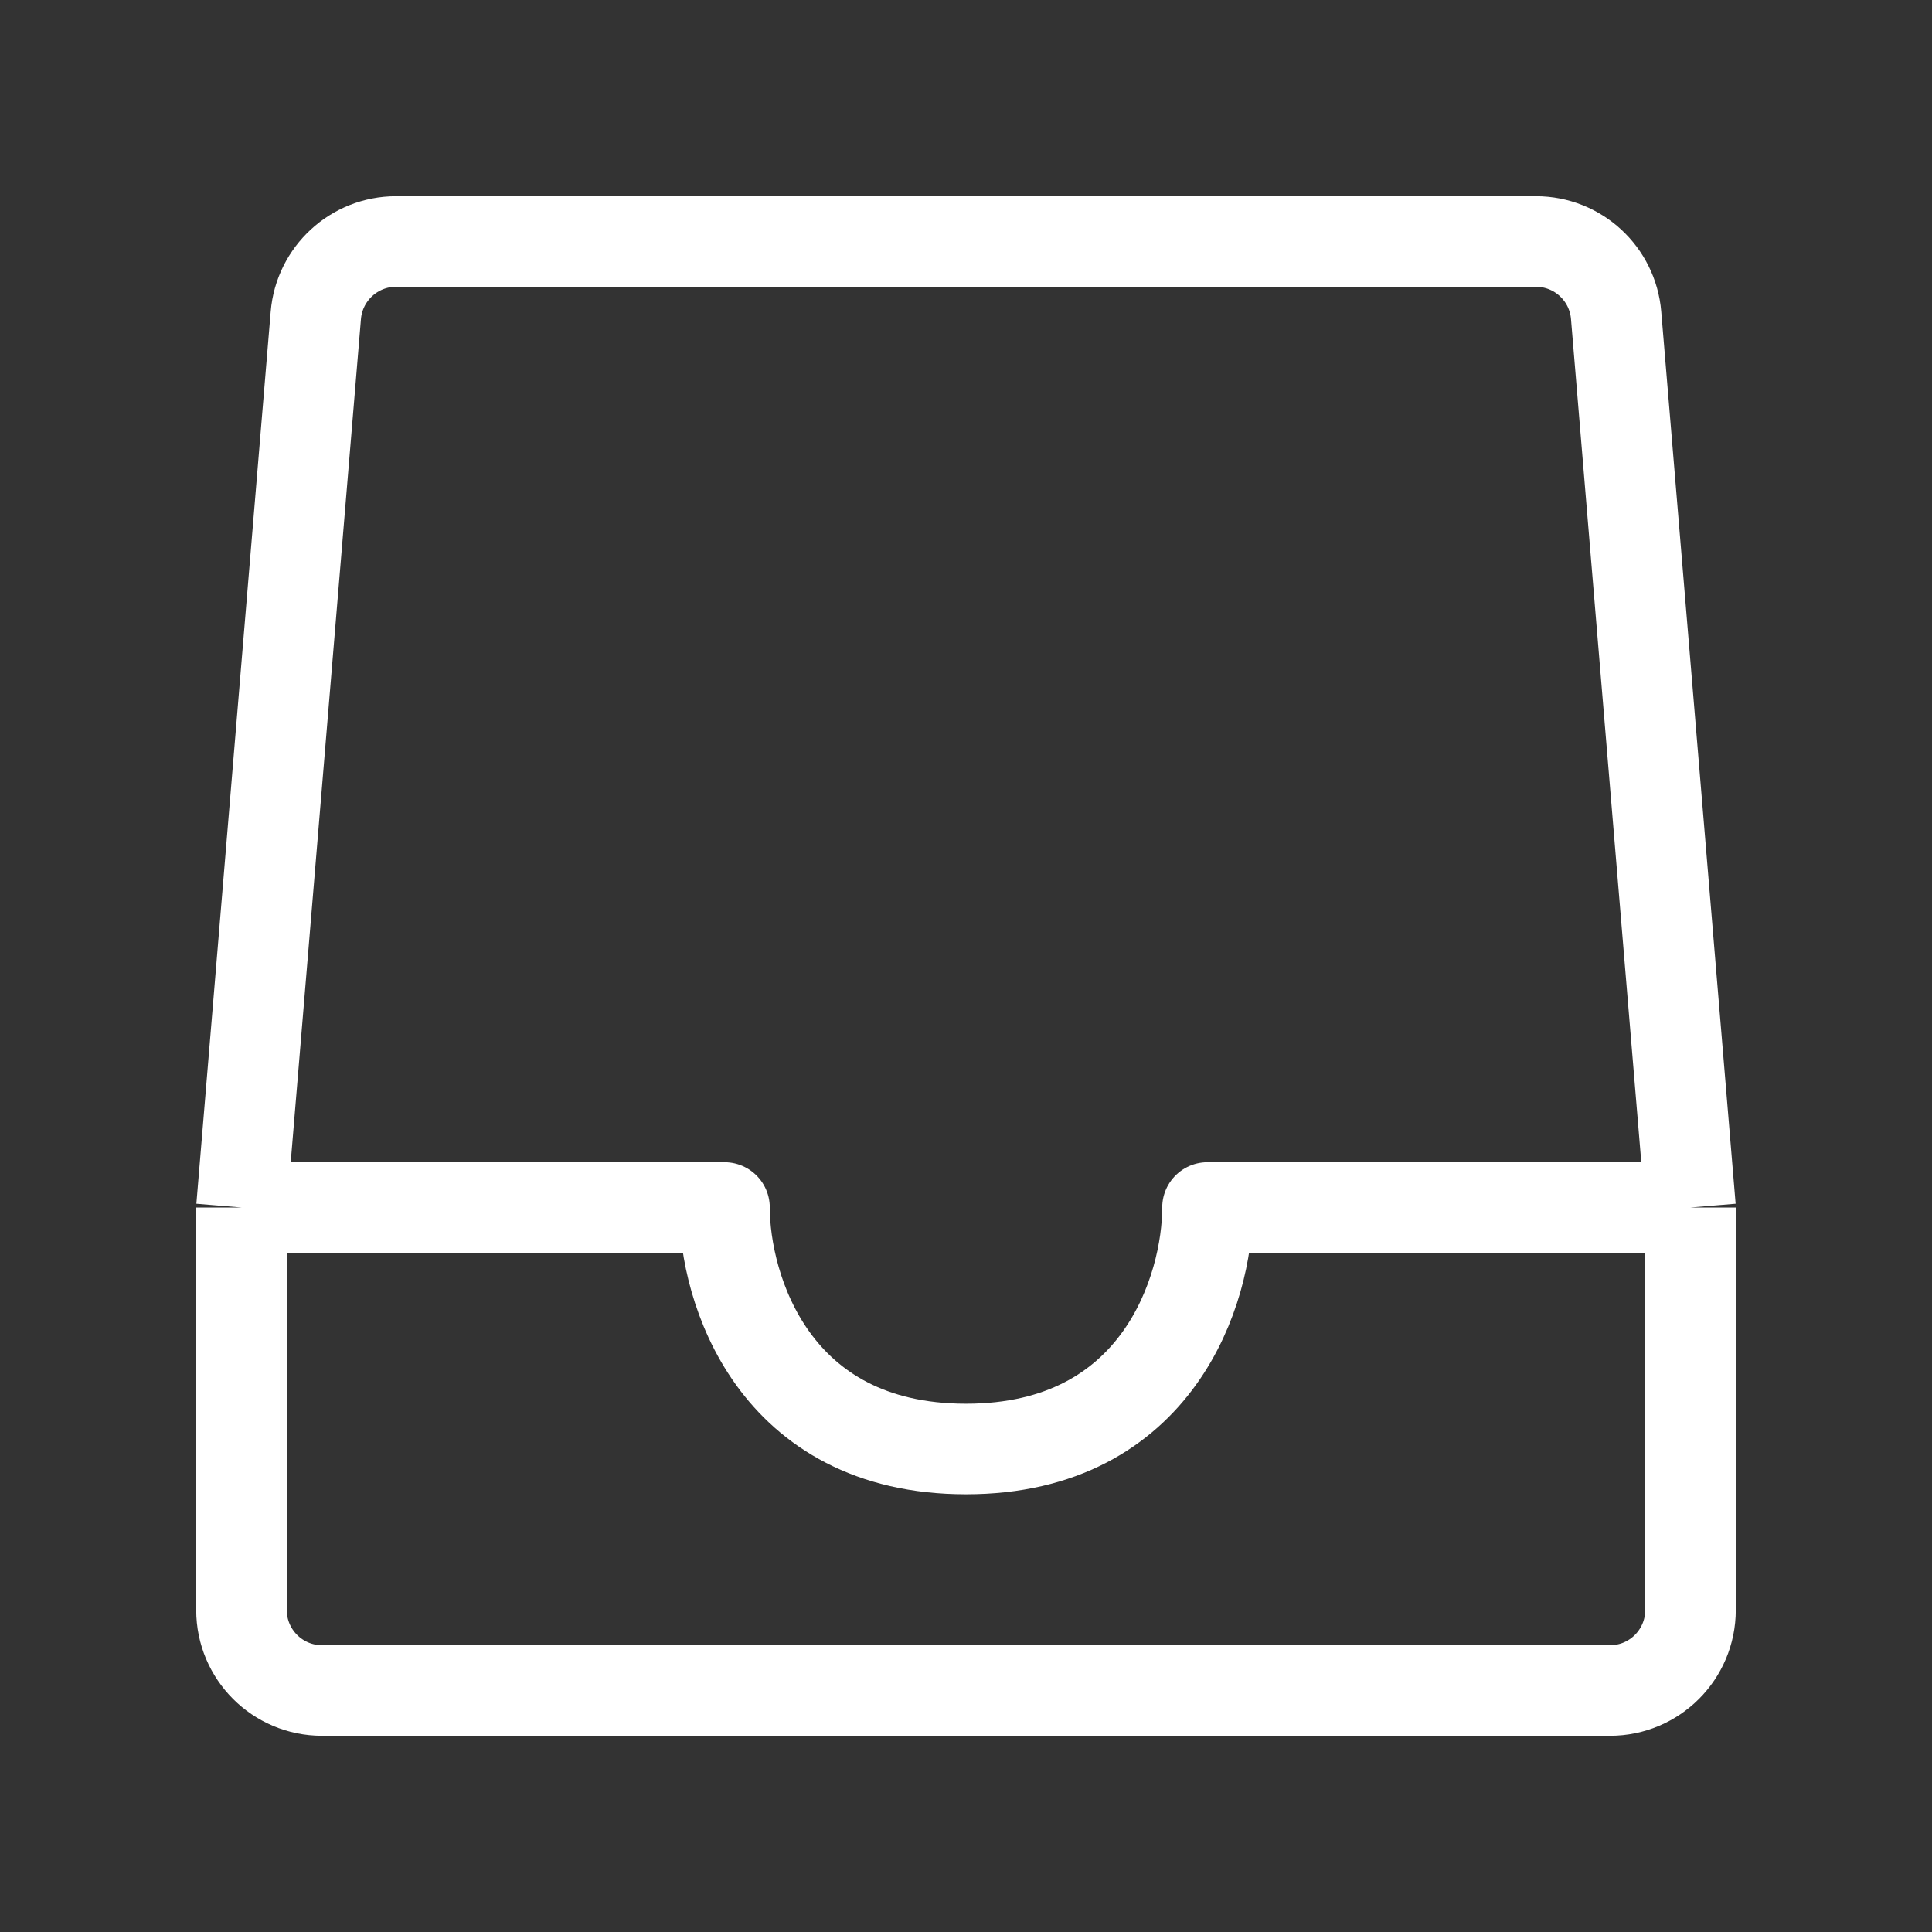 <svg width="32" height="32" viewBox="0 0 32 32" fill="none" xmlns="http://www.w3.org/2000/svg">
<rect x="0" y="0" width="32" height="32" fill="#333333" stroke="none"/>
<g clip-path="url(#clip0_986_39119)">
<path d="M4 20L5.231 5.223C5.289 4.532 5.867 4 6.56 4H25.44C26.133 4 26.711 4.532 26.768 5.223L28 20M4 20V26.667C4 27.403 4.597 28 5.333 28H26.667C27.403 28 28 27.403 28 26.667V20M4 20H12C12 21.333 12.8 24 16 24C19.2 24 20 21.333 20 20H28" stroke="white" stroke-width="1.5" stroke-linejoin="round"/>
</g>
<defs>
<clipPath id="clip0_986_39119">
<rect width="32" height="32" fill="white"/>
</clipPath>
</defs>
</svg>
